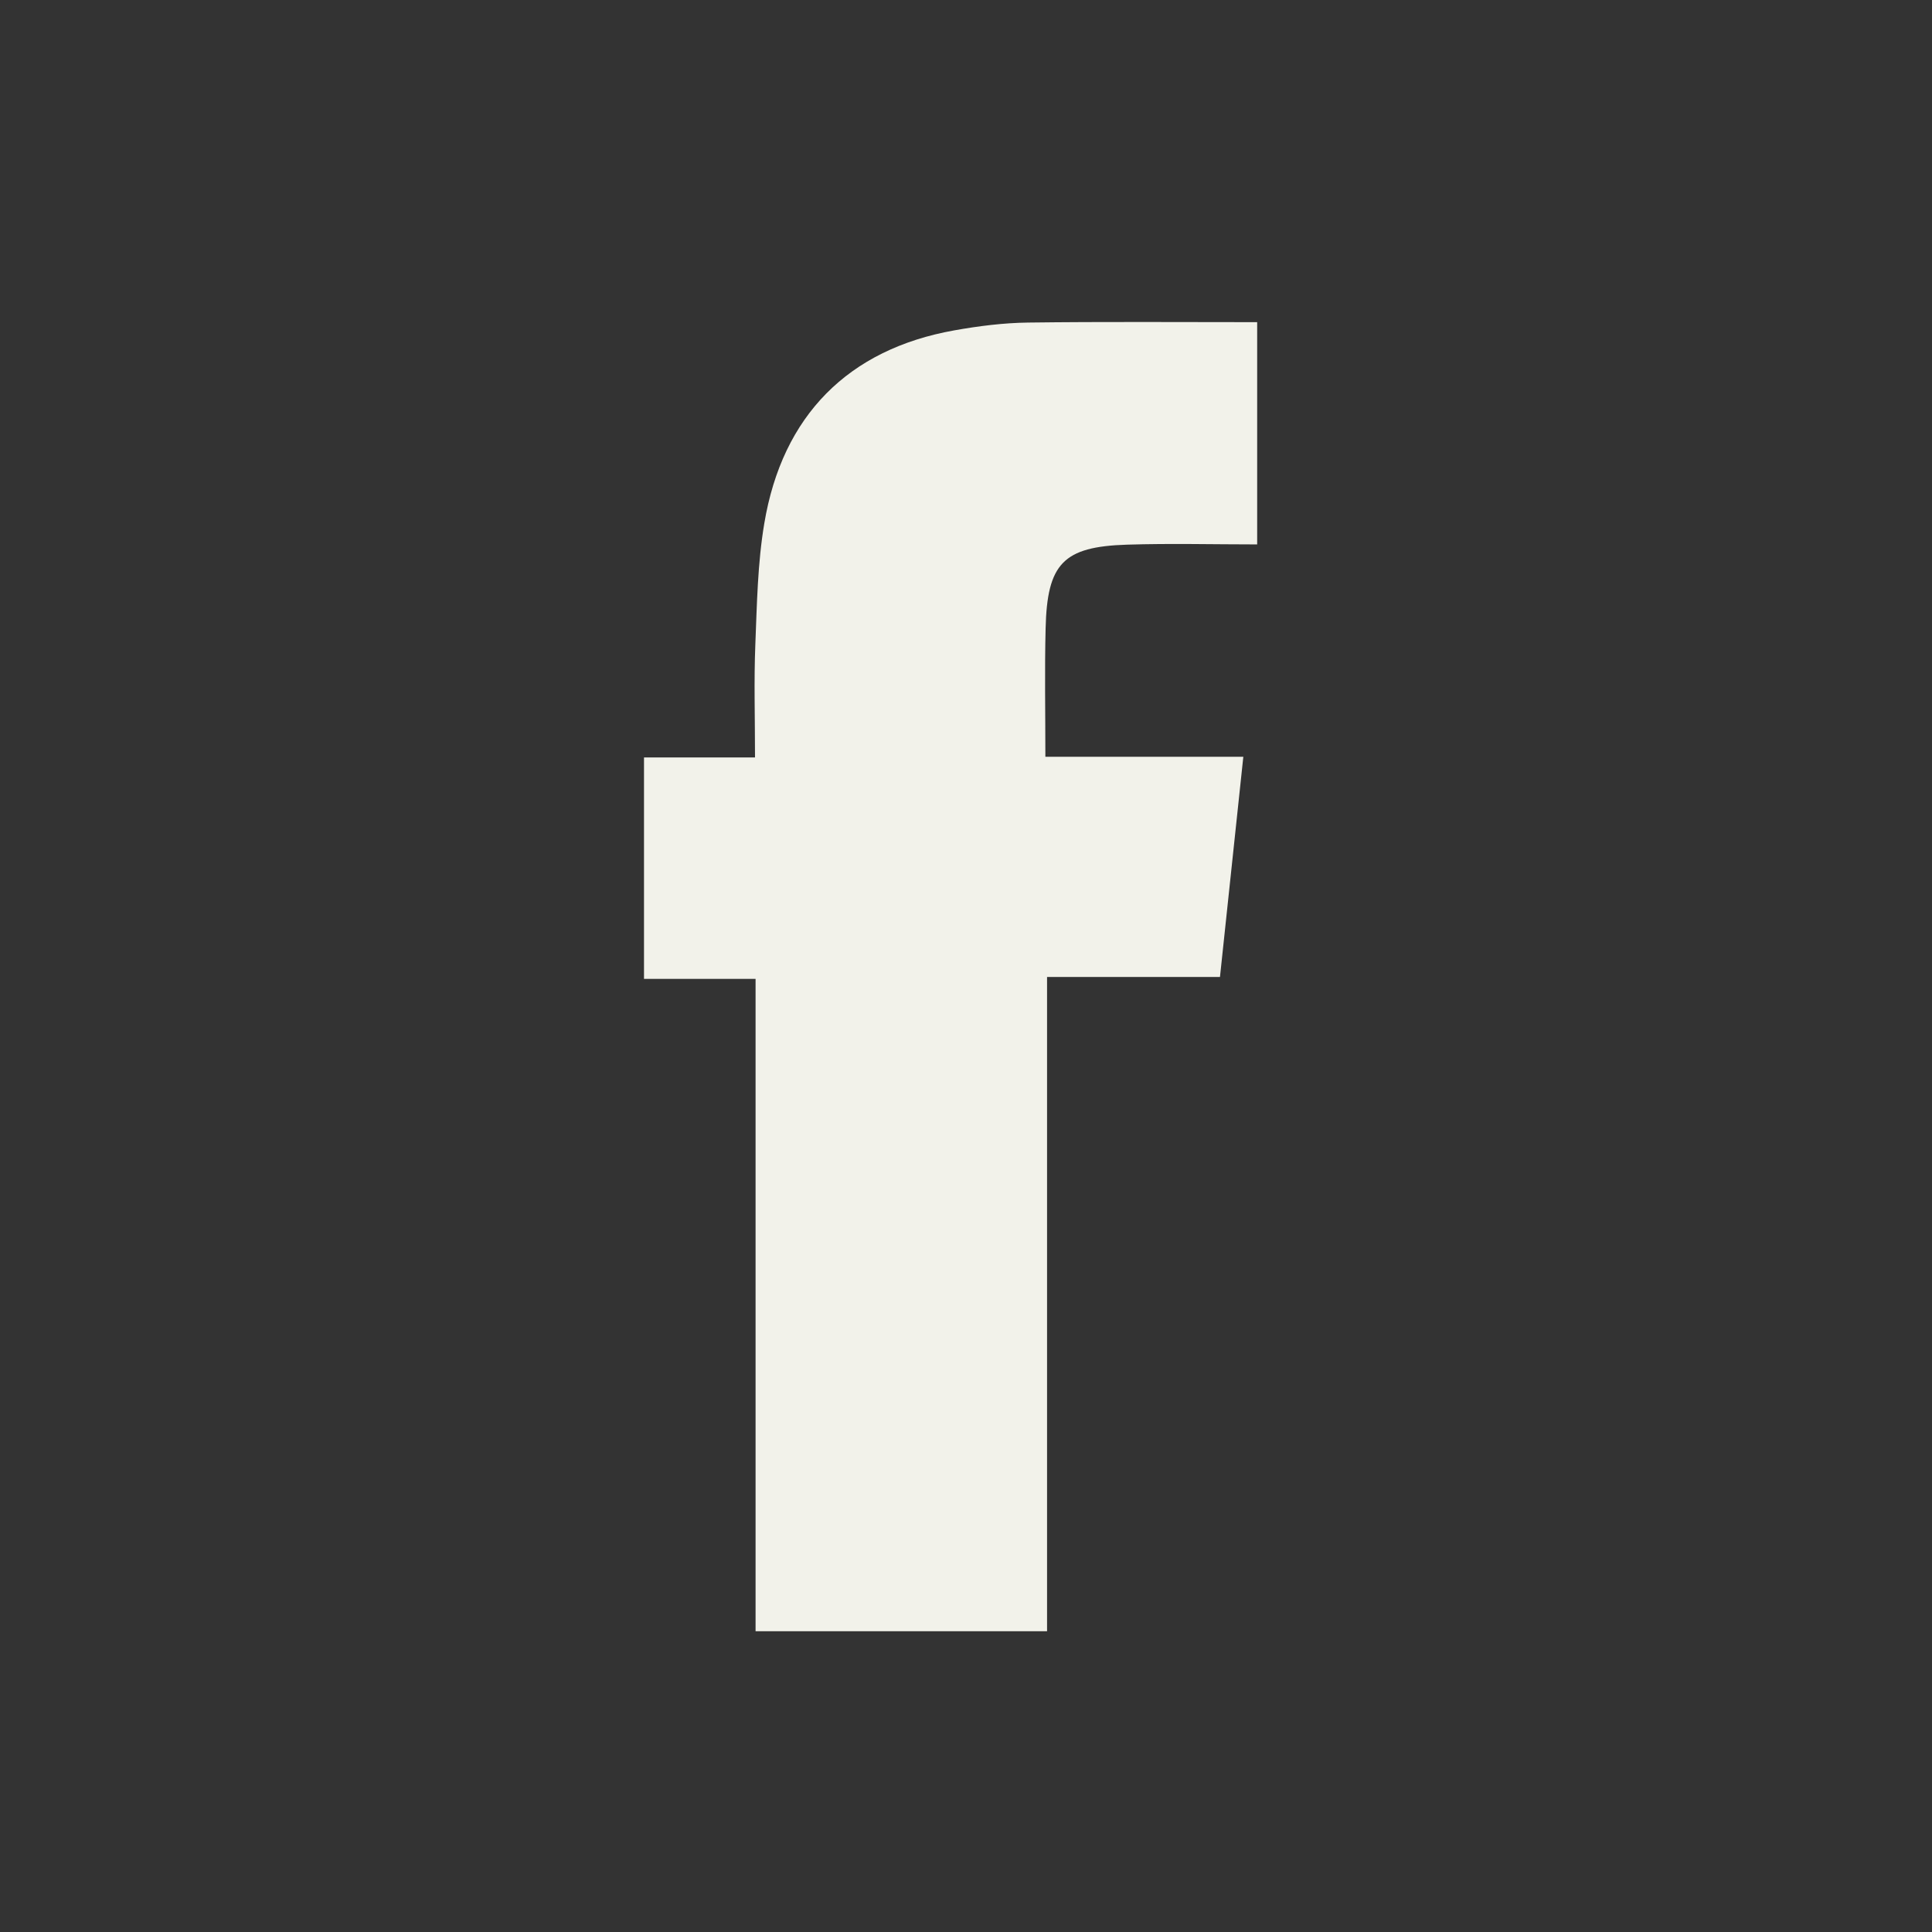 <svg width="24" height="24" viewBox="0 0 24 24" fill="none" xmlns="http://www.w3.org/2000/svg">
<rect x="0" y="0" width="24" height="24" fill="#333333" stroke="none"/>
<path fill-rule="evenodd" clip-rule="evenodd" d="M13.007 20.264H9.386V12.16H8V9.409H9.379C9.379 8.904 9.365 8.456 9.383 8.008C9.403 7.506 9.411 6.998 9.494 6.504C9.718 5.16 10.54 4.338 11.854 4.104C12.156 4.05 12.465 4.011 12.771 4.007C13.708 3.995 14.645 4.002 15.617 4.002V6.763C15.08 6.763 14.539 6.749 14 6.766C13.208 6.791 13.008 7 12.989 7.806C12.976 8.323 12.986 8.841 12.986 9.401H15.445C15.346 10.335 15.252 11.219 15.155 12.136H13.007V20.264Z" fill="#F2F2EA"/>
</svg>
